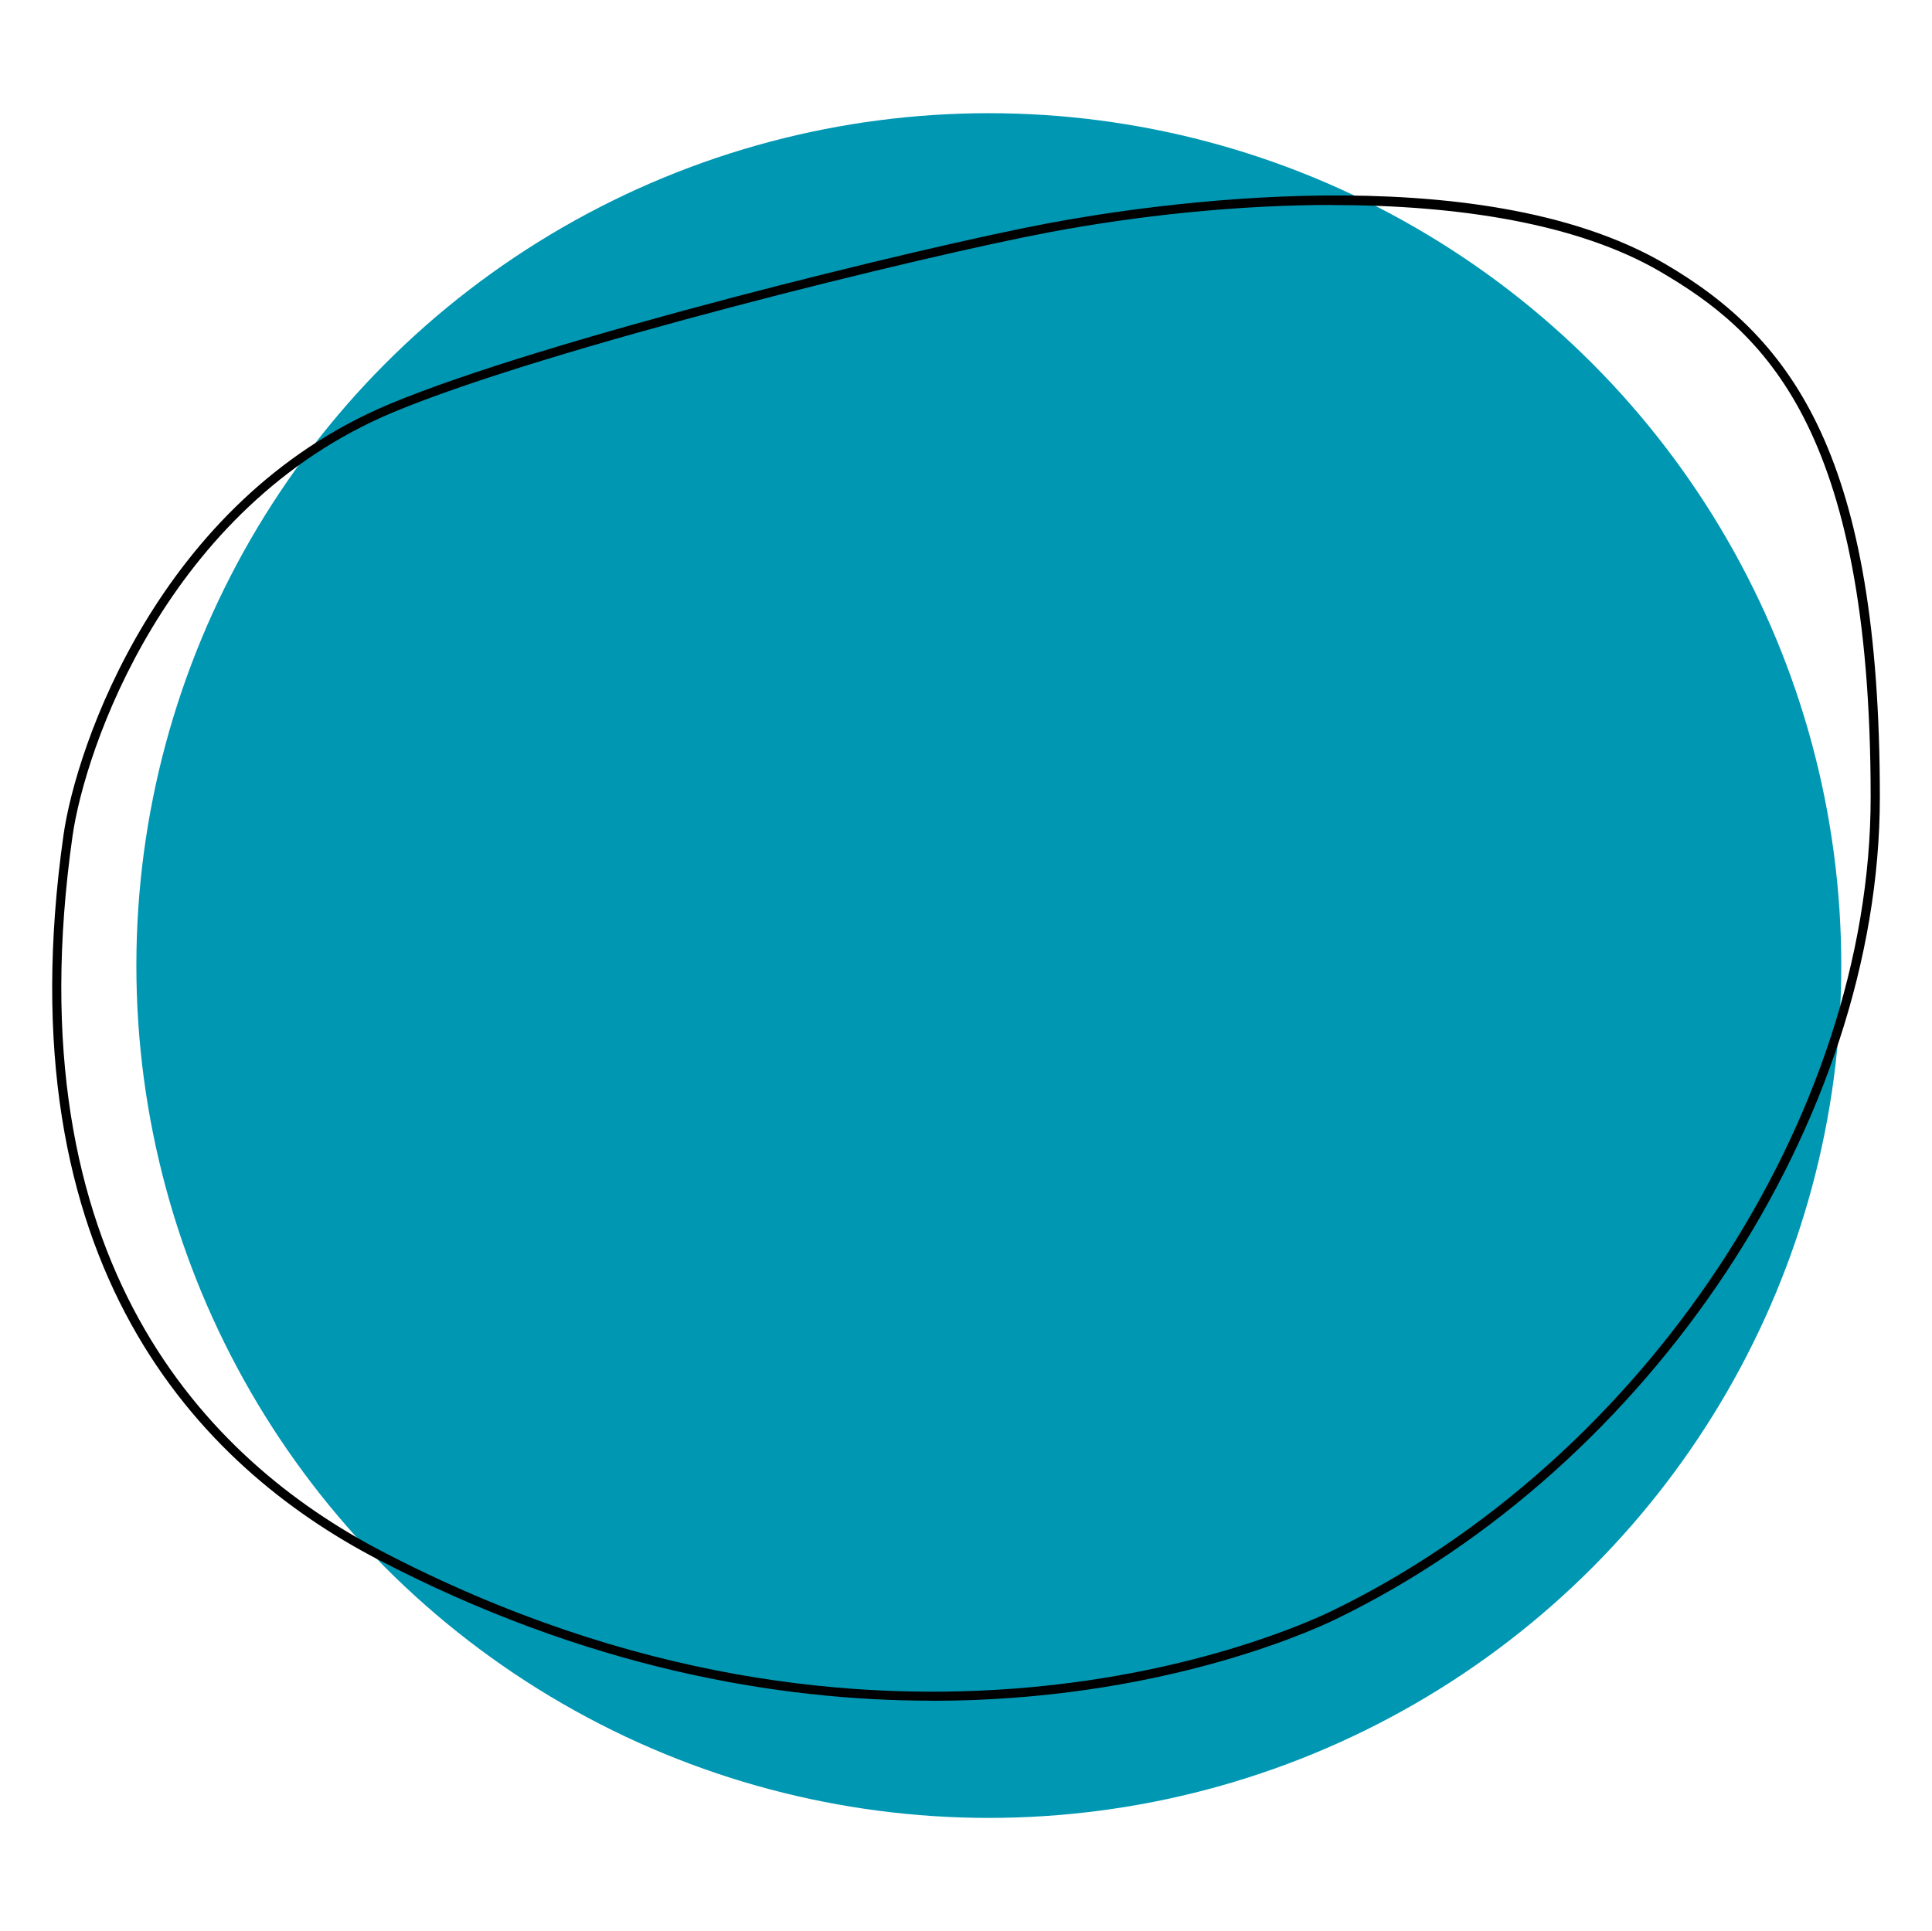 <?xml version="1.0" encoding="UTF-8"?>
<svg id="Capa_2" xmlns="http://www.w3.org/2000/svg" version="1.1" viewBox="0 0 201.89 201.83">
  <!-- Generator: Adobe Illustrator 29.0.1, SVG Export Plug-In . SVG Version: 2.1.0 Build 192)  -->
  <defs>
    <style>
      .st0 {
        fill: #0097b3;
      }
    </style>
  </defs>
  <circle class="st0" cx="103.33" cy="100.91" r="89.08"/>
  <path d="M97.39,177.74c-16.32,0-36.28-3.47-57.97-14.8C20.94,153.29.24,132.32,6.64,87.24c1.29-9.1,9.93-34.92,34.08-45.02,16.14-6.75,55.73-16.43,68.83-18.89,10.16-1.91,44.84-7.23,64.45,4.25,13.47,7.88,22.44,20.38,22.44,55.73,0,33.82-23.9,69.94-56.83,85.9-2.76,1.34-18.72,8.54-42.21,8.54ZM139.24,21.42c-10.09,0-20.46,1.14-29.52,2.84-13.07,2.45-52.56,12.11-68.64,18.83C17.34,53.02,8.85,78.42,7.58,87.37c-6.32,44.53,14.07,65.22,32.28,74.73,52.51,27.42,94.7,8.5,99.33,6.25,32.62-15.81,56.29-51.57,56.29-85.04,0-38.81-11.34-48.69-21.97-54.91-8.66-5.07-21.23-6.97-34.28-6.97Z"/>
</svg>